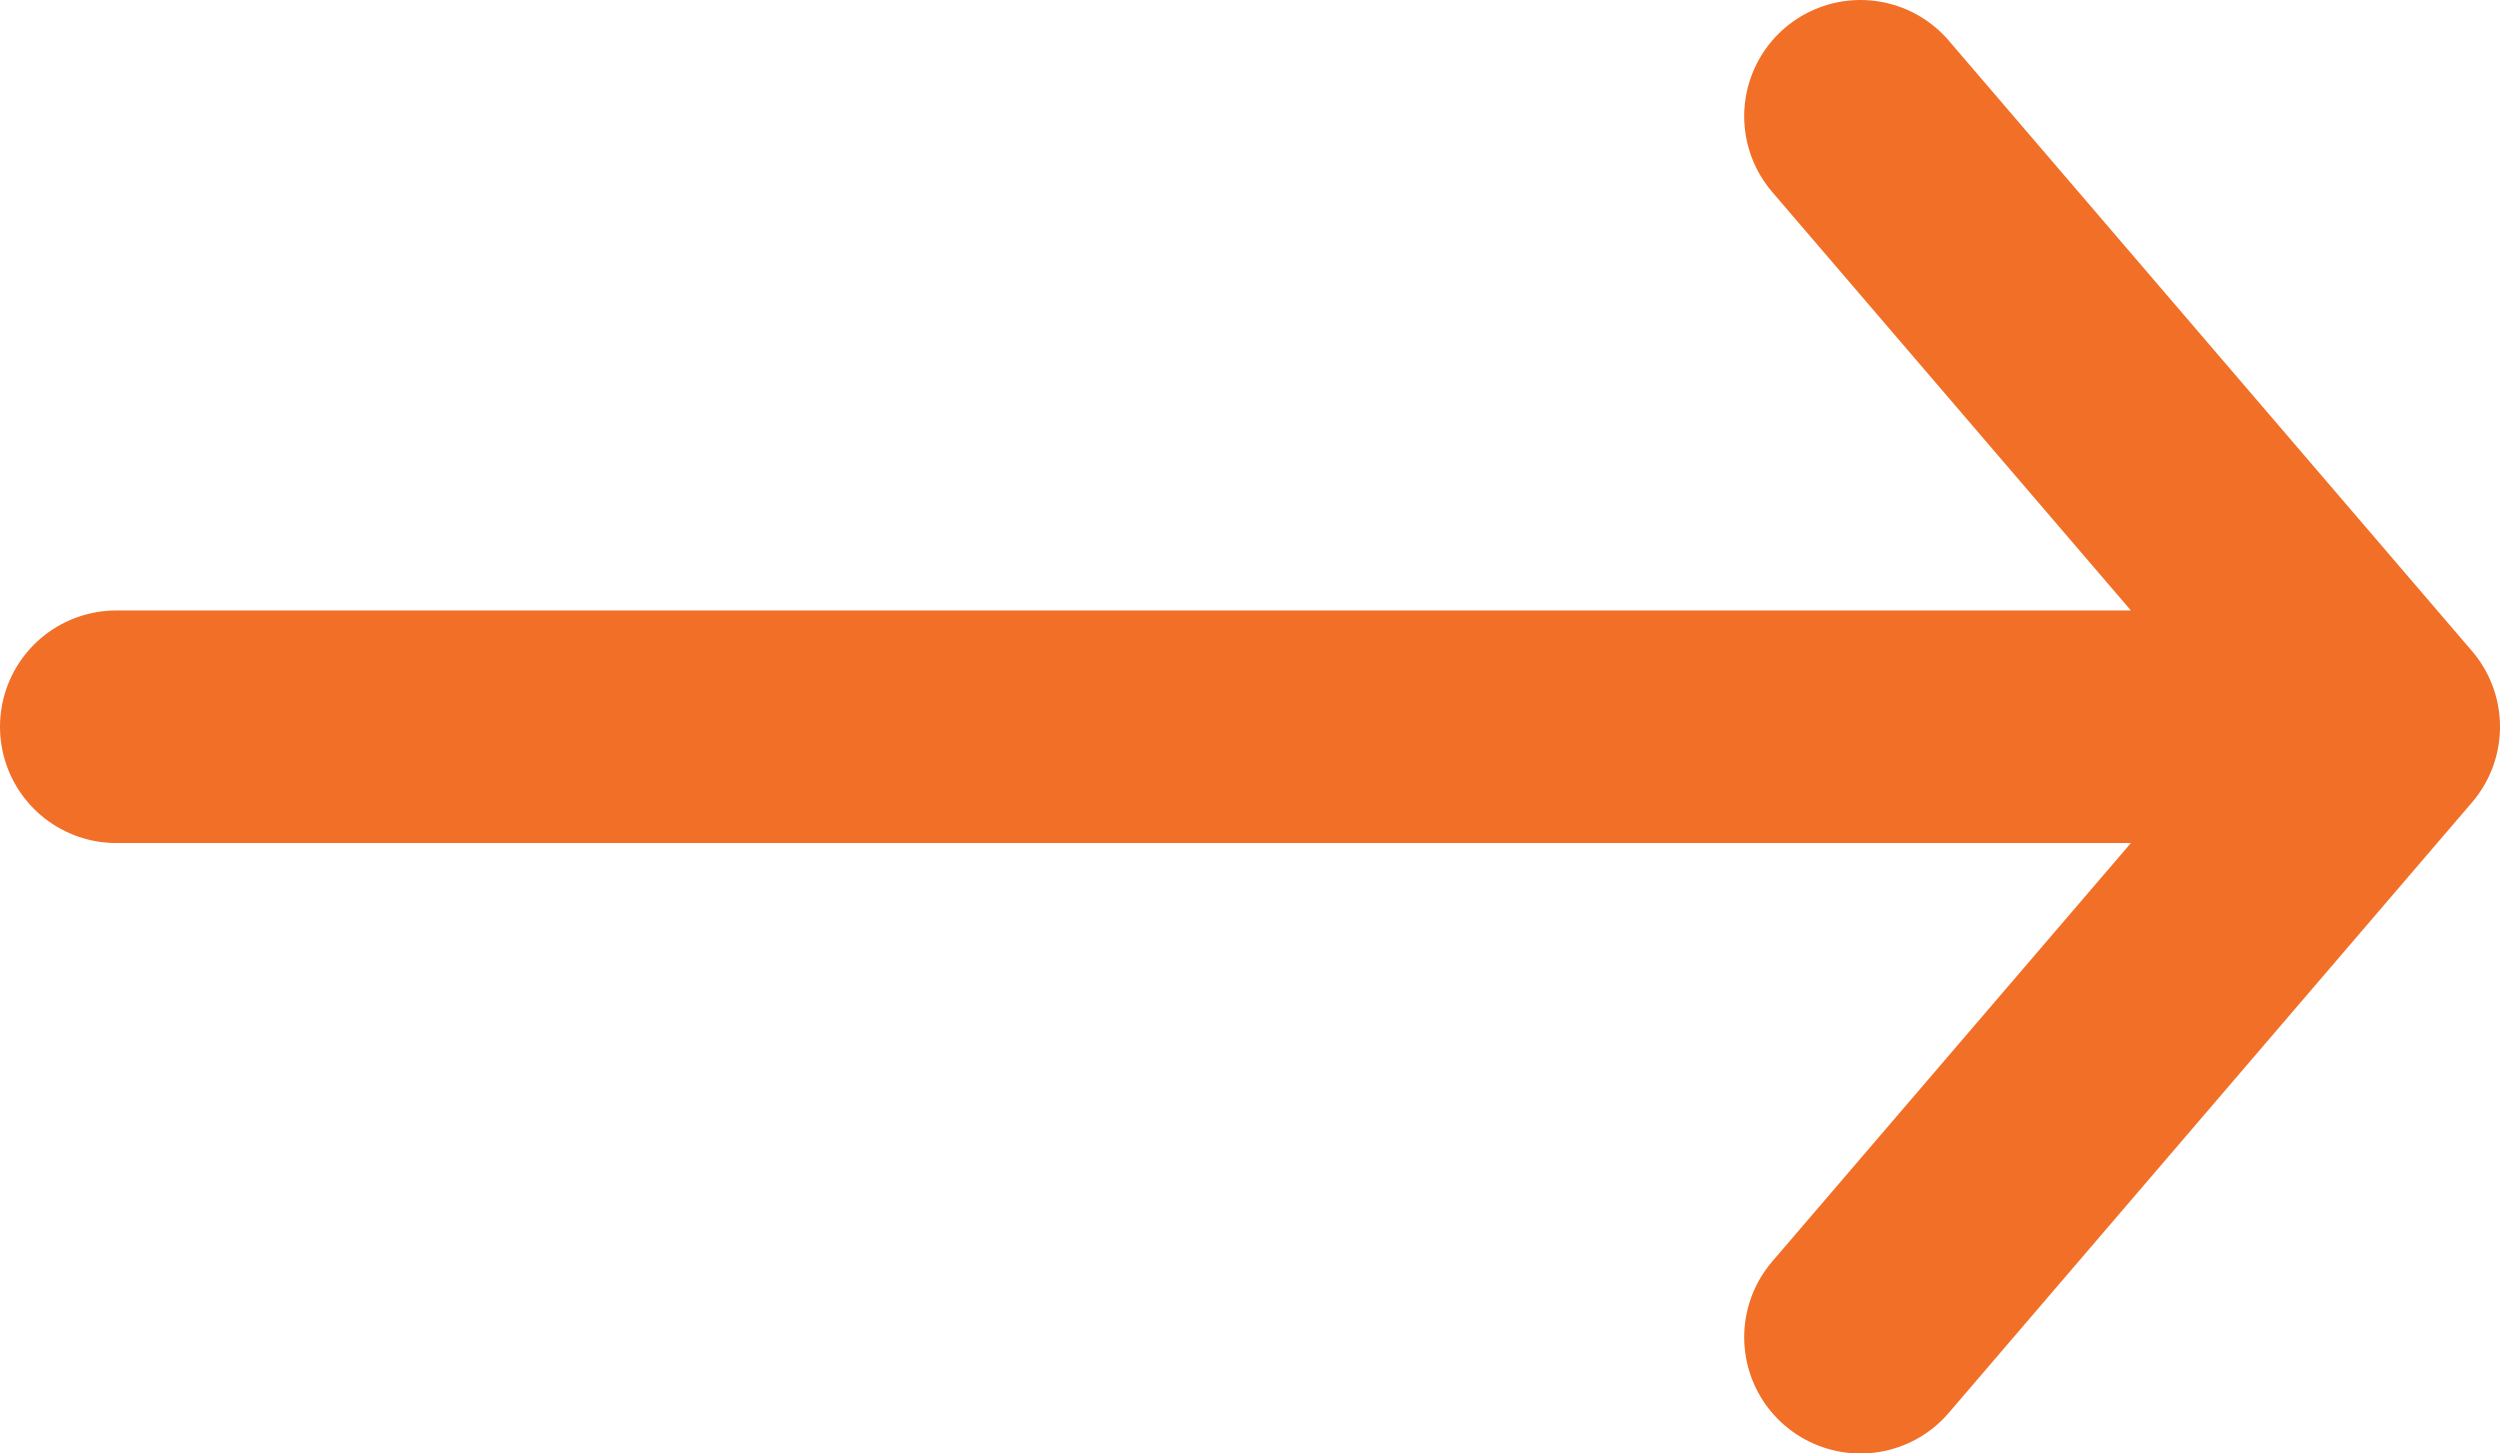 <svg width="43" height="25" viewBox="0 0 43 25" fill="none" xmlns="http://www.w3.org/2000/svg">
<path d="M2 12.5H41M41 12.5L32 2M41 12.5L32 23" stroke="#F26F27" stroke-width="4" stroke-linecap="round" stroke-linejoin="round"/>
</svg>
